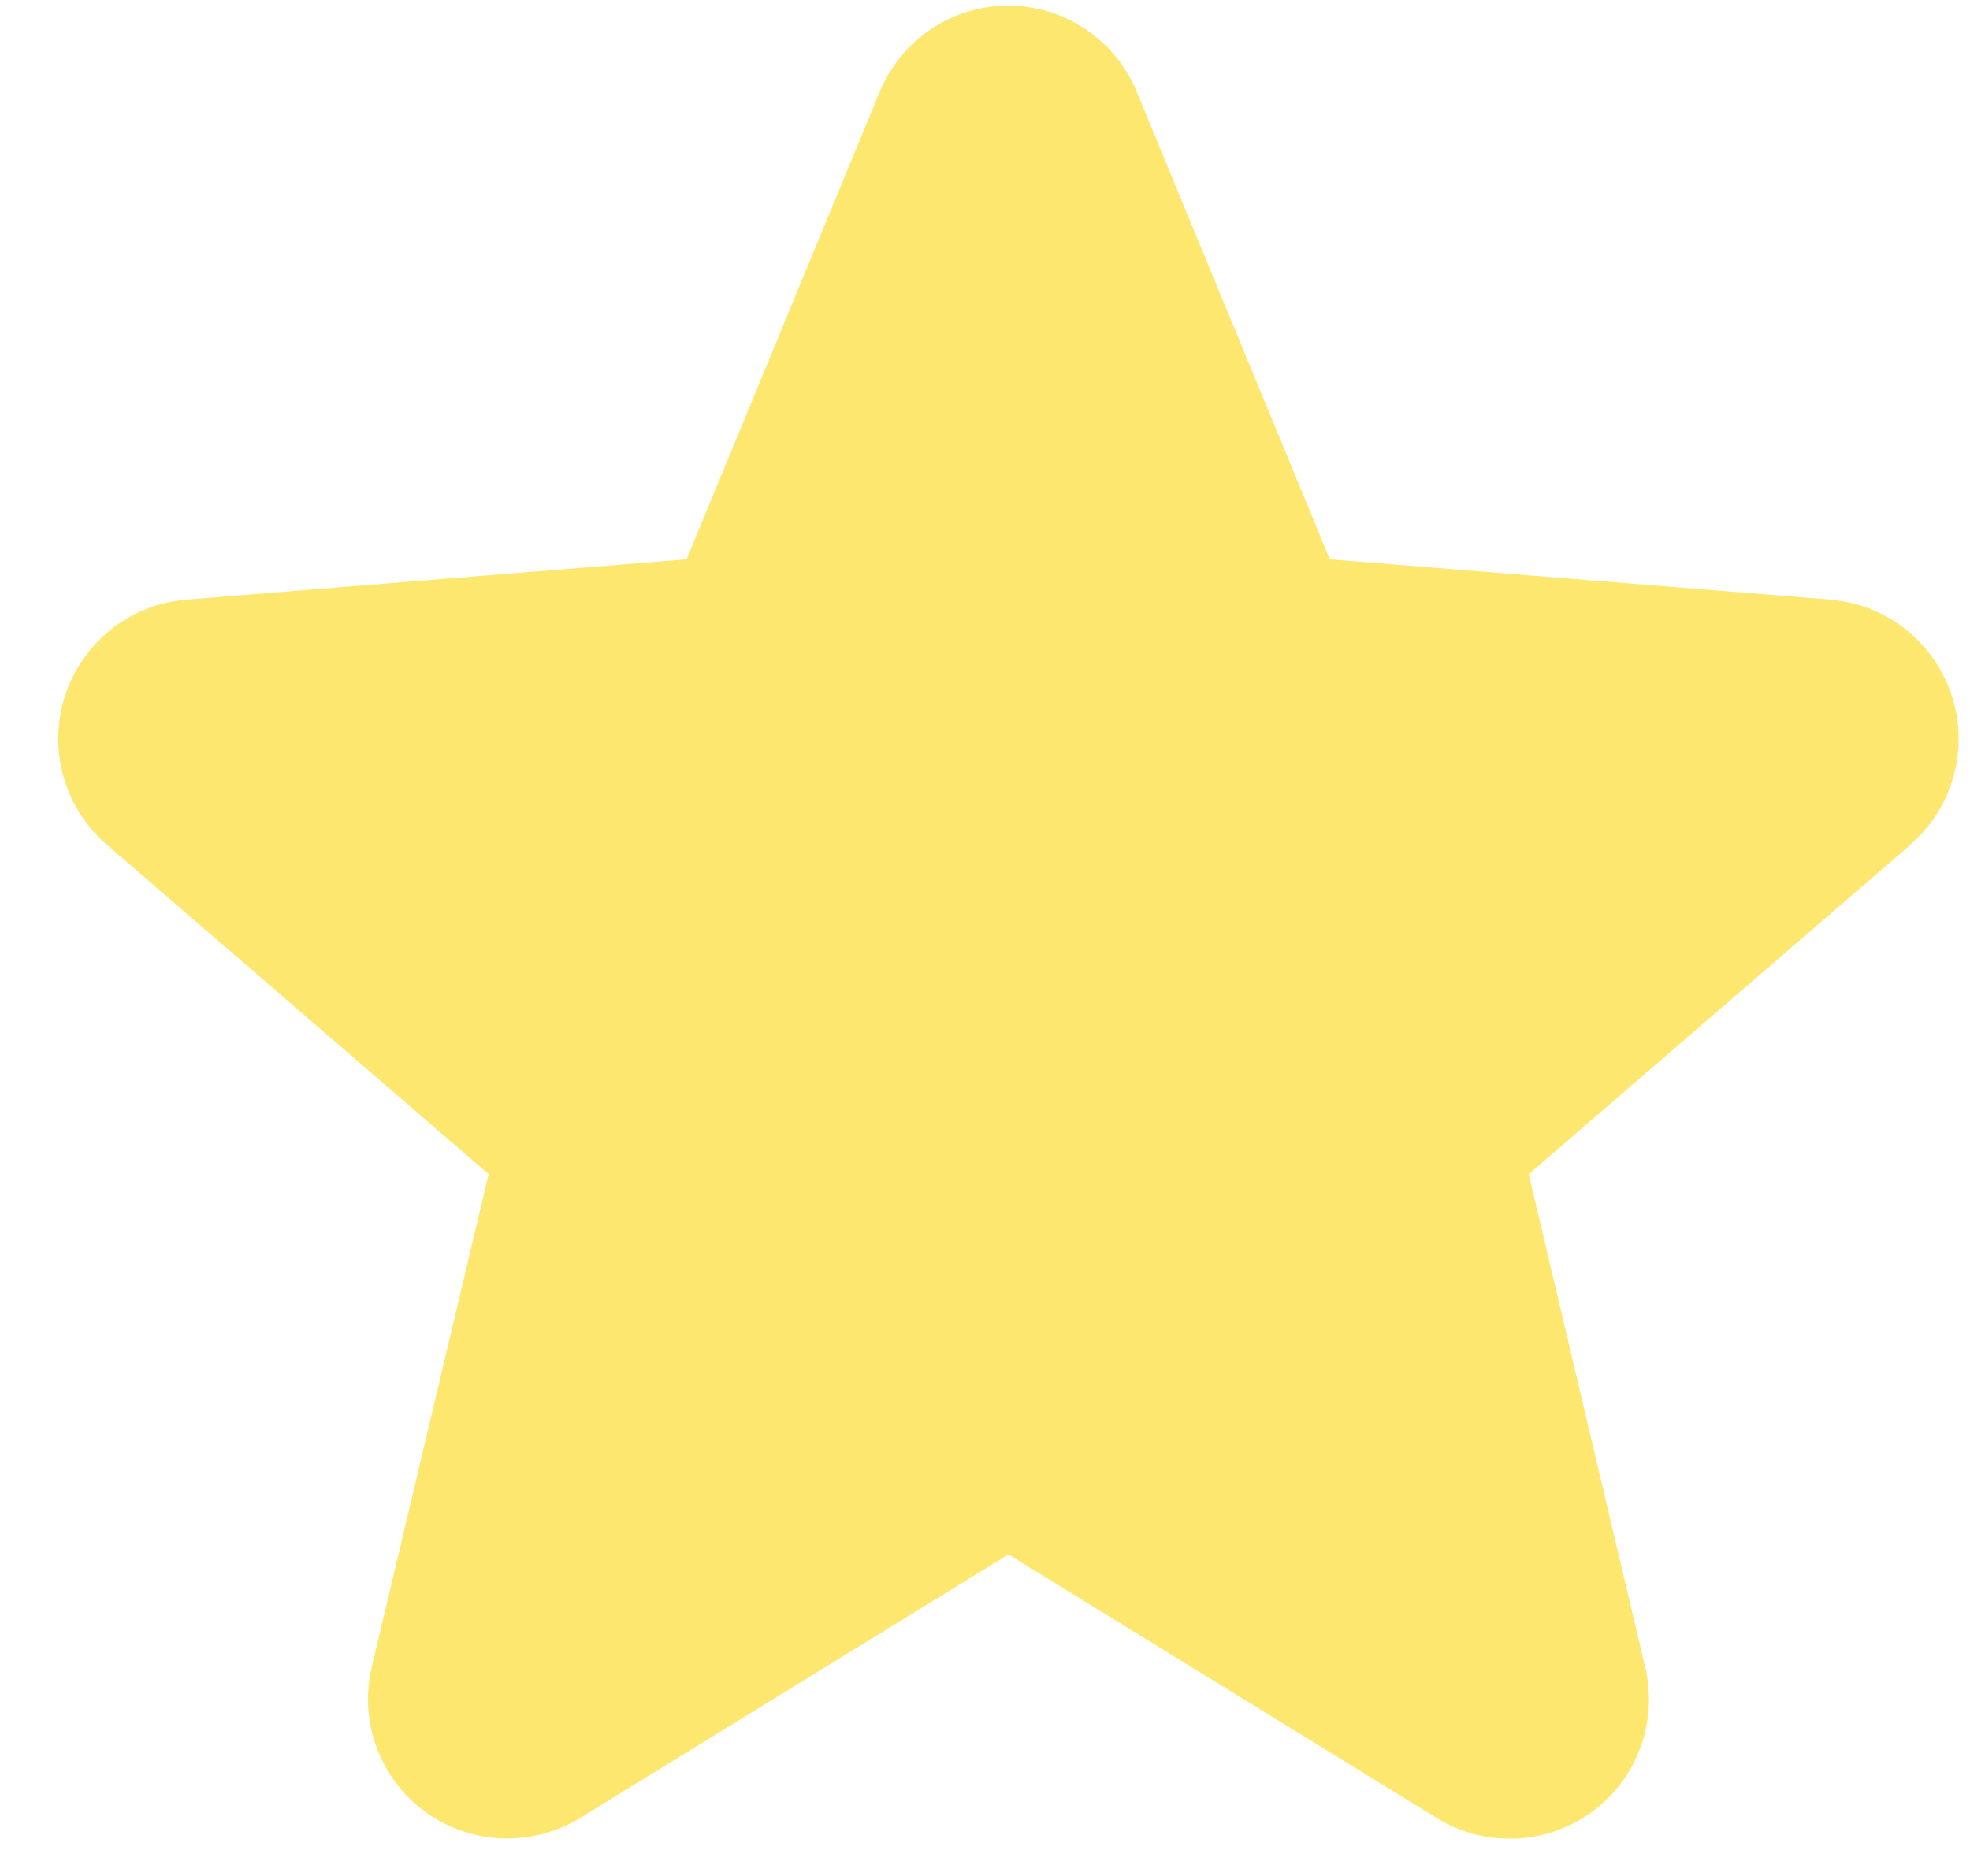 <?xml version="1.0" encoding="UTF-8"?> <svg xmlns="http://www.w3.org/2000/svg" width="21" height="20" viewBox="0 0 21 20" fill="none"><path d="M20.368 9.004L16.296 12.518L17.537 17.772C17.605 18.058 17.588 18.357 17.486 18.632C17.385 18.907 17.204 19.146 16.967 19.319C16.73 19.491 16.446 19.59 16.153 19.601C15.86 19.613 15.57 19.538 15.32 19.385L10.75 16.572L6.178 19.385C5.927 19.537 5.638 19.611 5.345 19.599C5.053 19.587 4.77 19.489 4.533 19.316C4.297 19.144 4.116 18.905 4.015 18.631C3.913 18.356 3.896 18.057 3.963 17.772L5.209 12.518L1.137 9.004C0.915 8.812 0.755 8.56 0.676 8.278C0.597 7.996 0.603 7.698 0.693 7.419C0.783 7.141 0.953 6.895 1.182 6.712C1.411 6.53 1.688 6.419 1.98 6.393L7.319 5.963L9.378 0.978C9.49 0.707 9.68 0.474 9.923 0.311C10.167 0.147 10.454 0.06 10.748 0.06C11.041 0.06 11.329 0.147 11.572 0.311C11.816 0.474 12.006 0.707 12.117 0.978L14.176 5.963L19.515 6.393C19.807 6.418 20.085 6.528 20.315 6.711C20.545 6.893 20.715 7.139 20.806 7.417C20.897 7.696 20.903 7.996 20.824 8.278C20.745 8.56 20.585 8.813 20.363 9.005L20.368 9.004Z" fill="#FEE76F"></path></svg> 